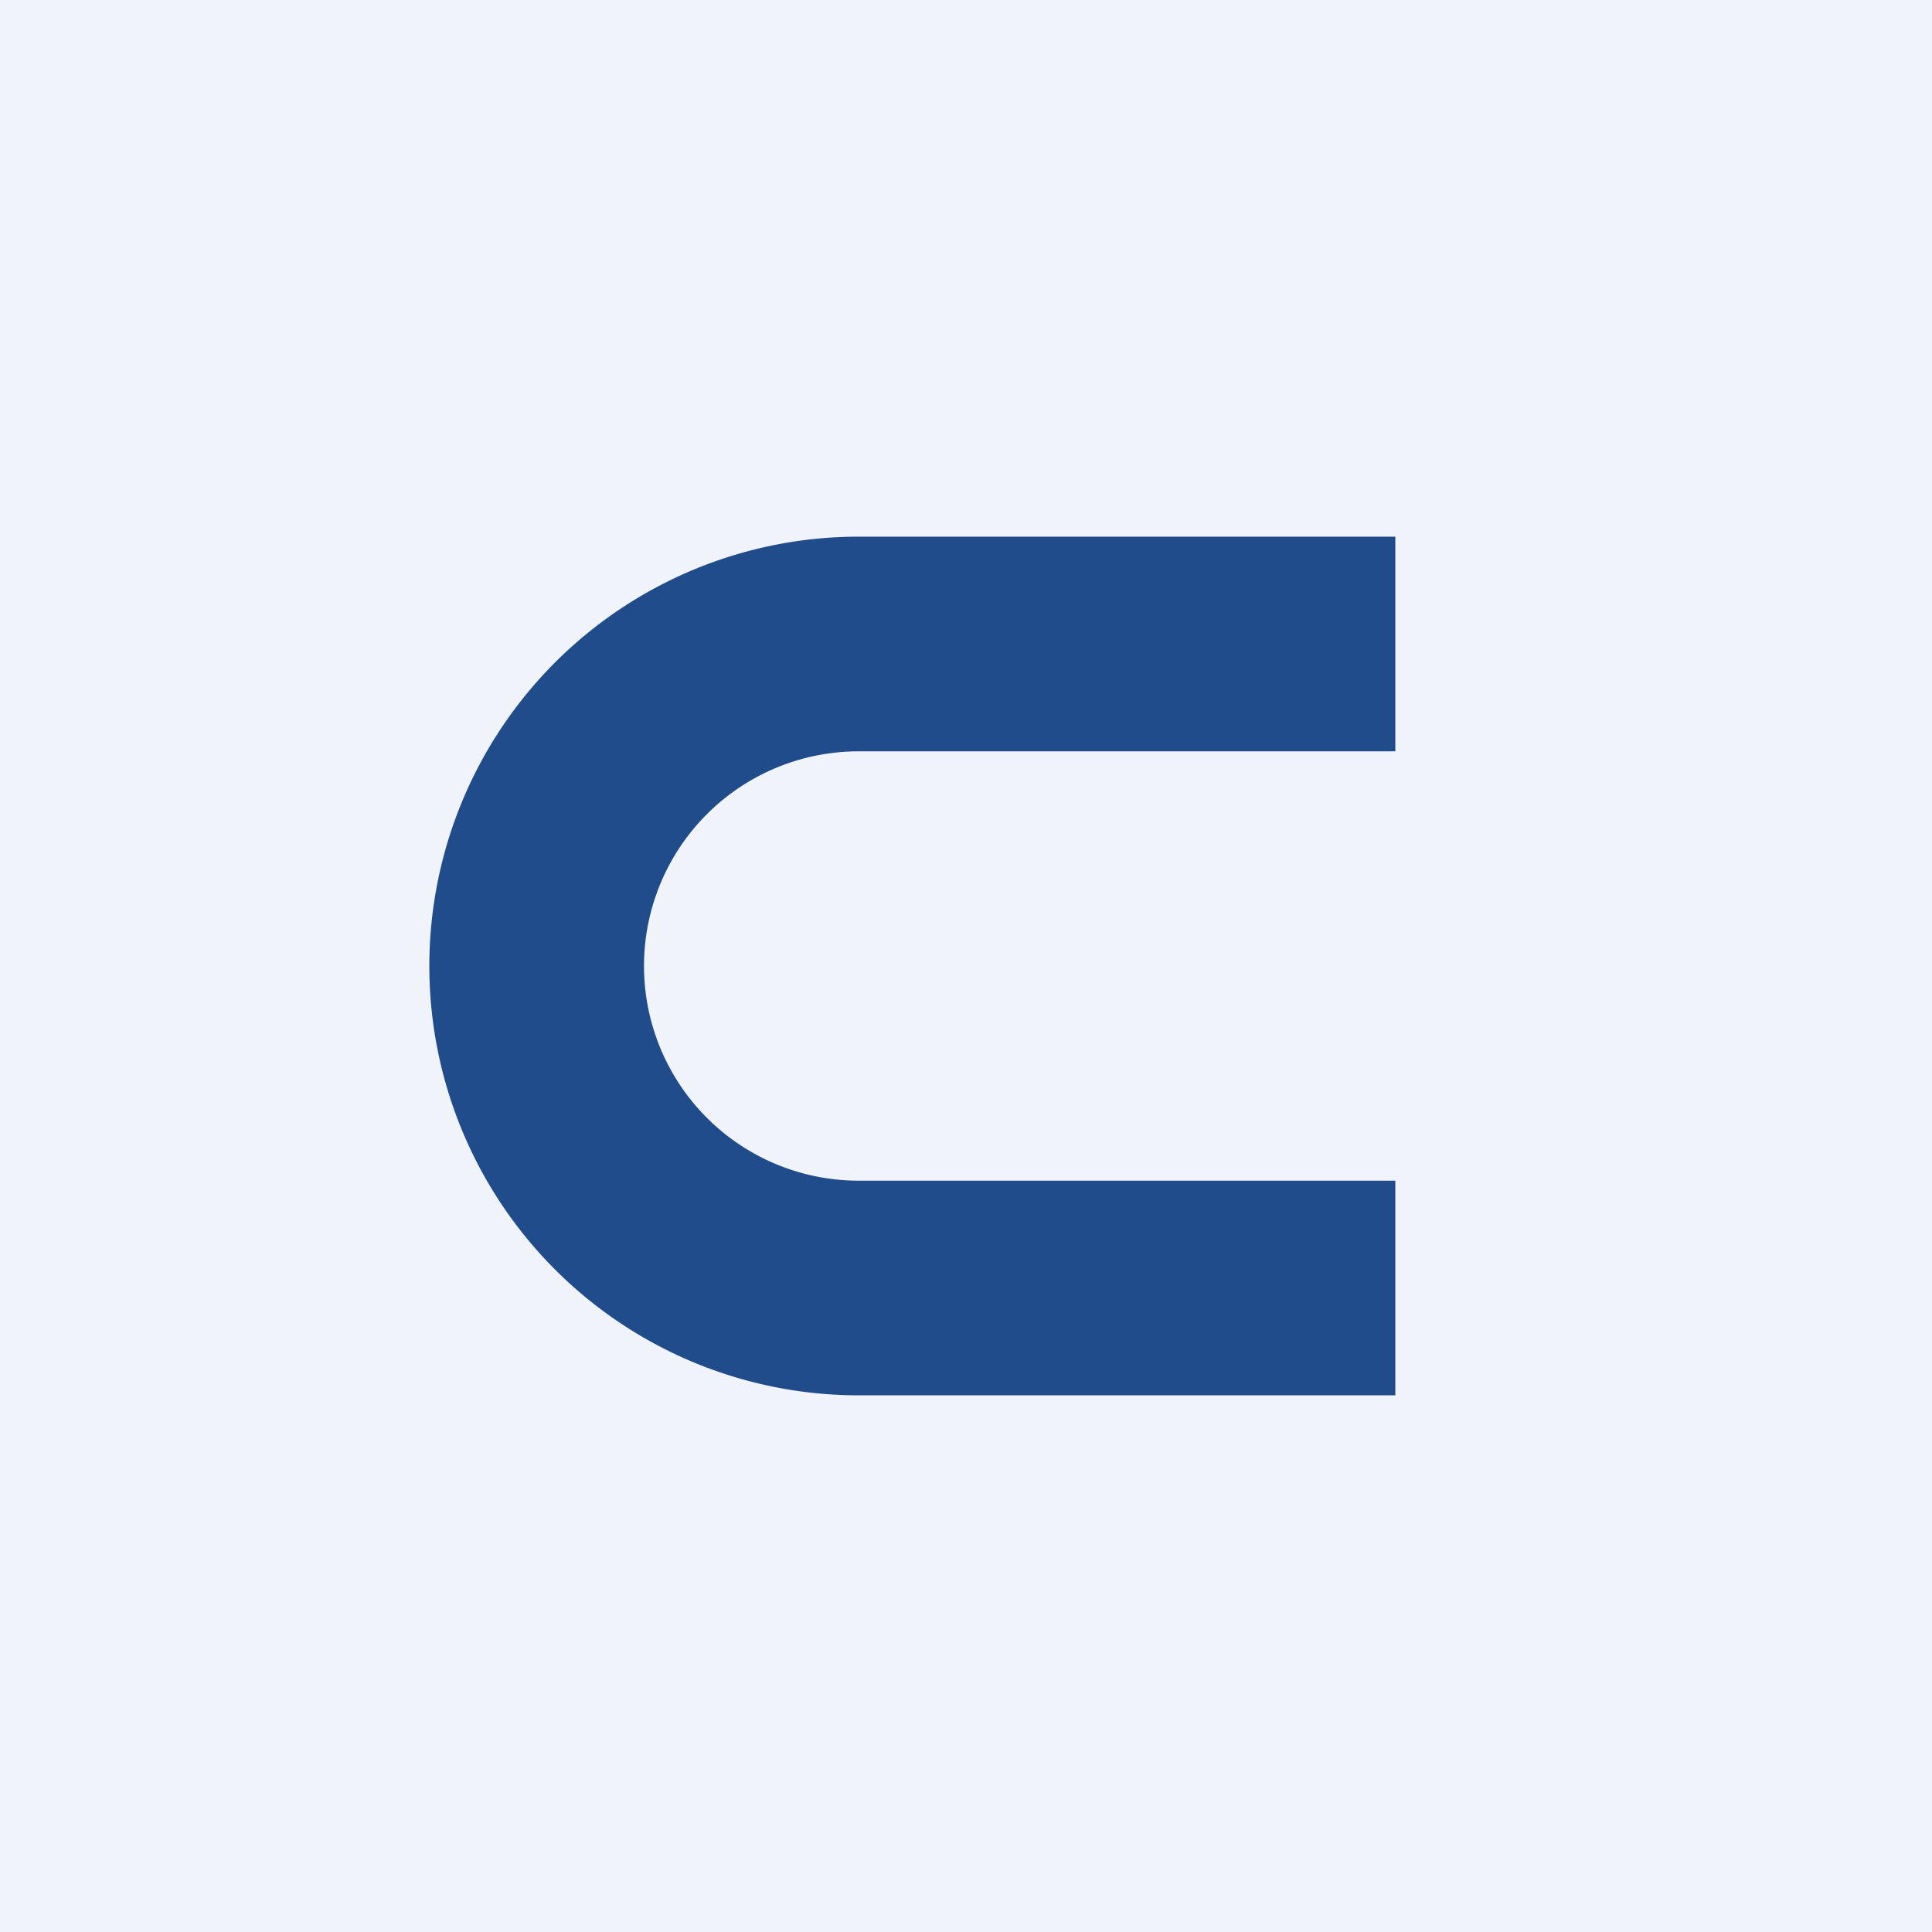 <!-- by TradingView --><svg width="18" height="18" viewBox="0 0 18 18" xmlns="http://www.w3.org/2000/svg"><path fill="#F0F3FA" d="M0 0h18v18H0z"/><path d="M8 5a4 4 0 1 0 0 8h5v-2H8a2 2 0 1 1 0-4h5V5H8Z" fill="#204C8C"/></svg>